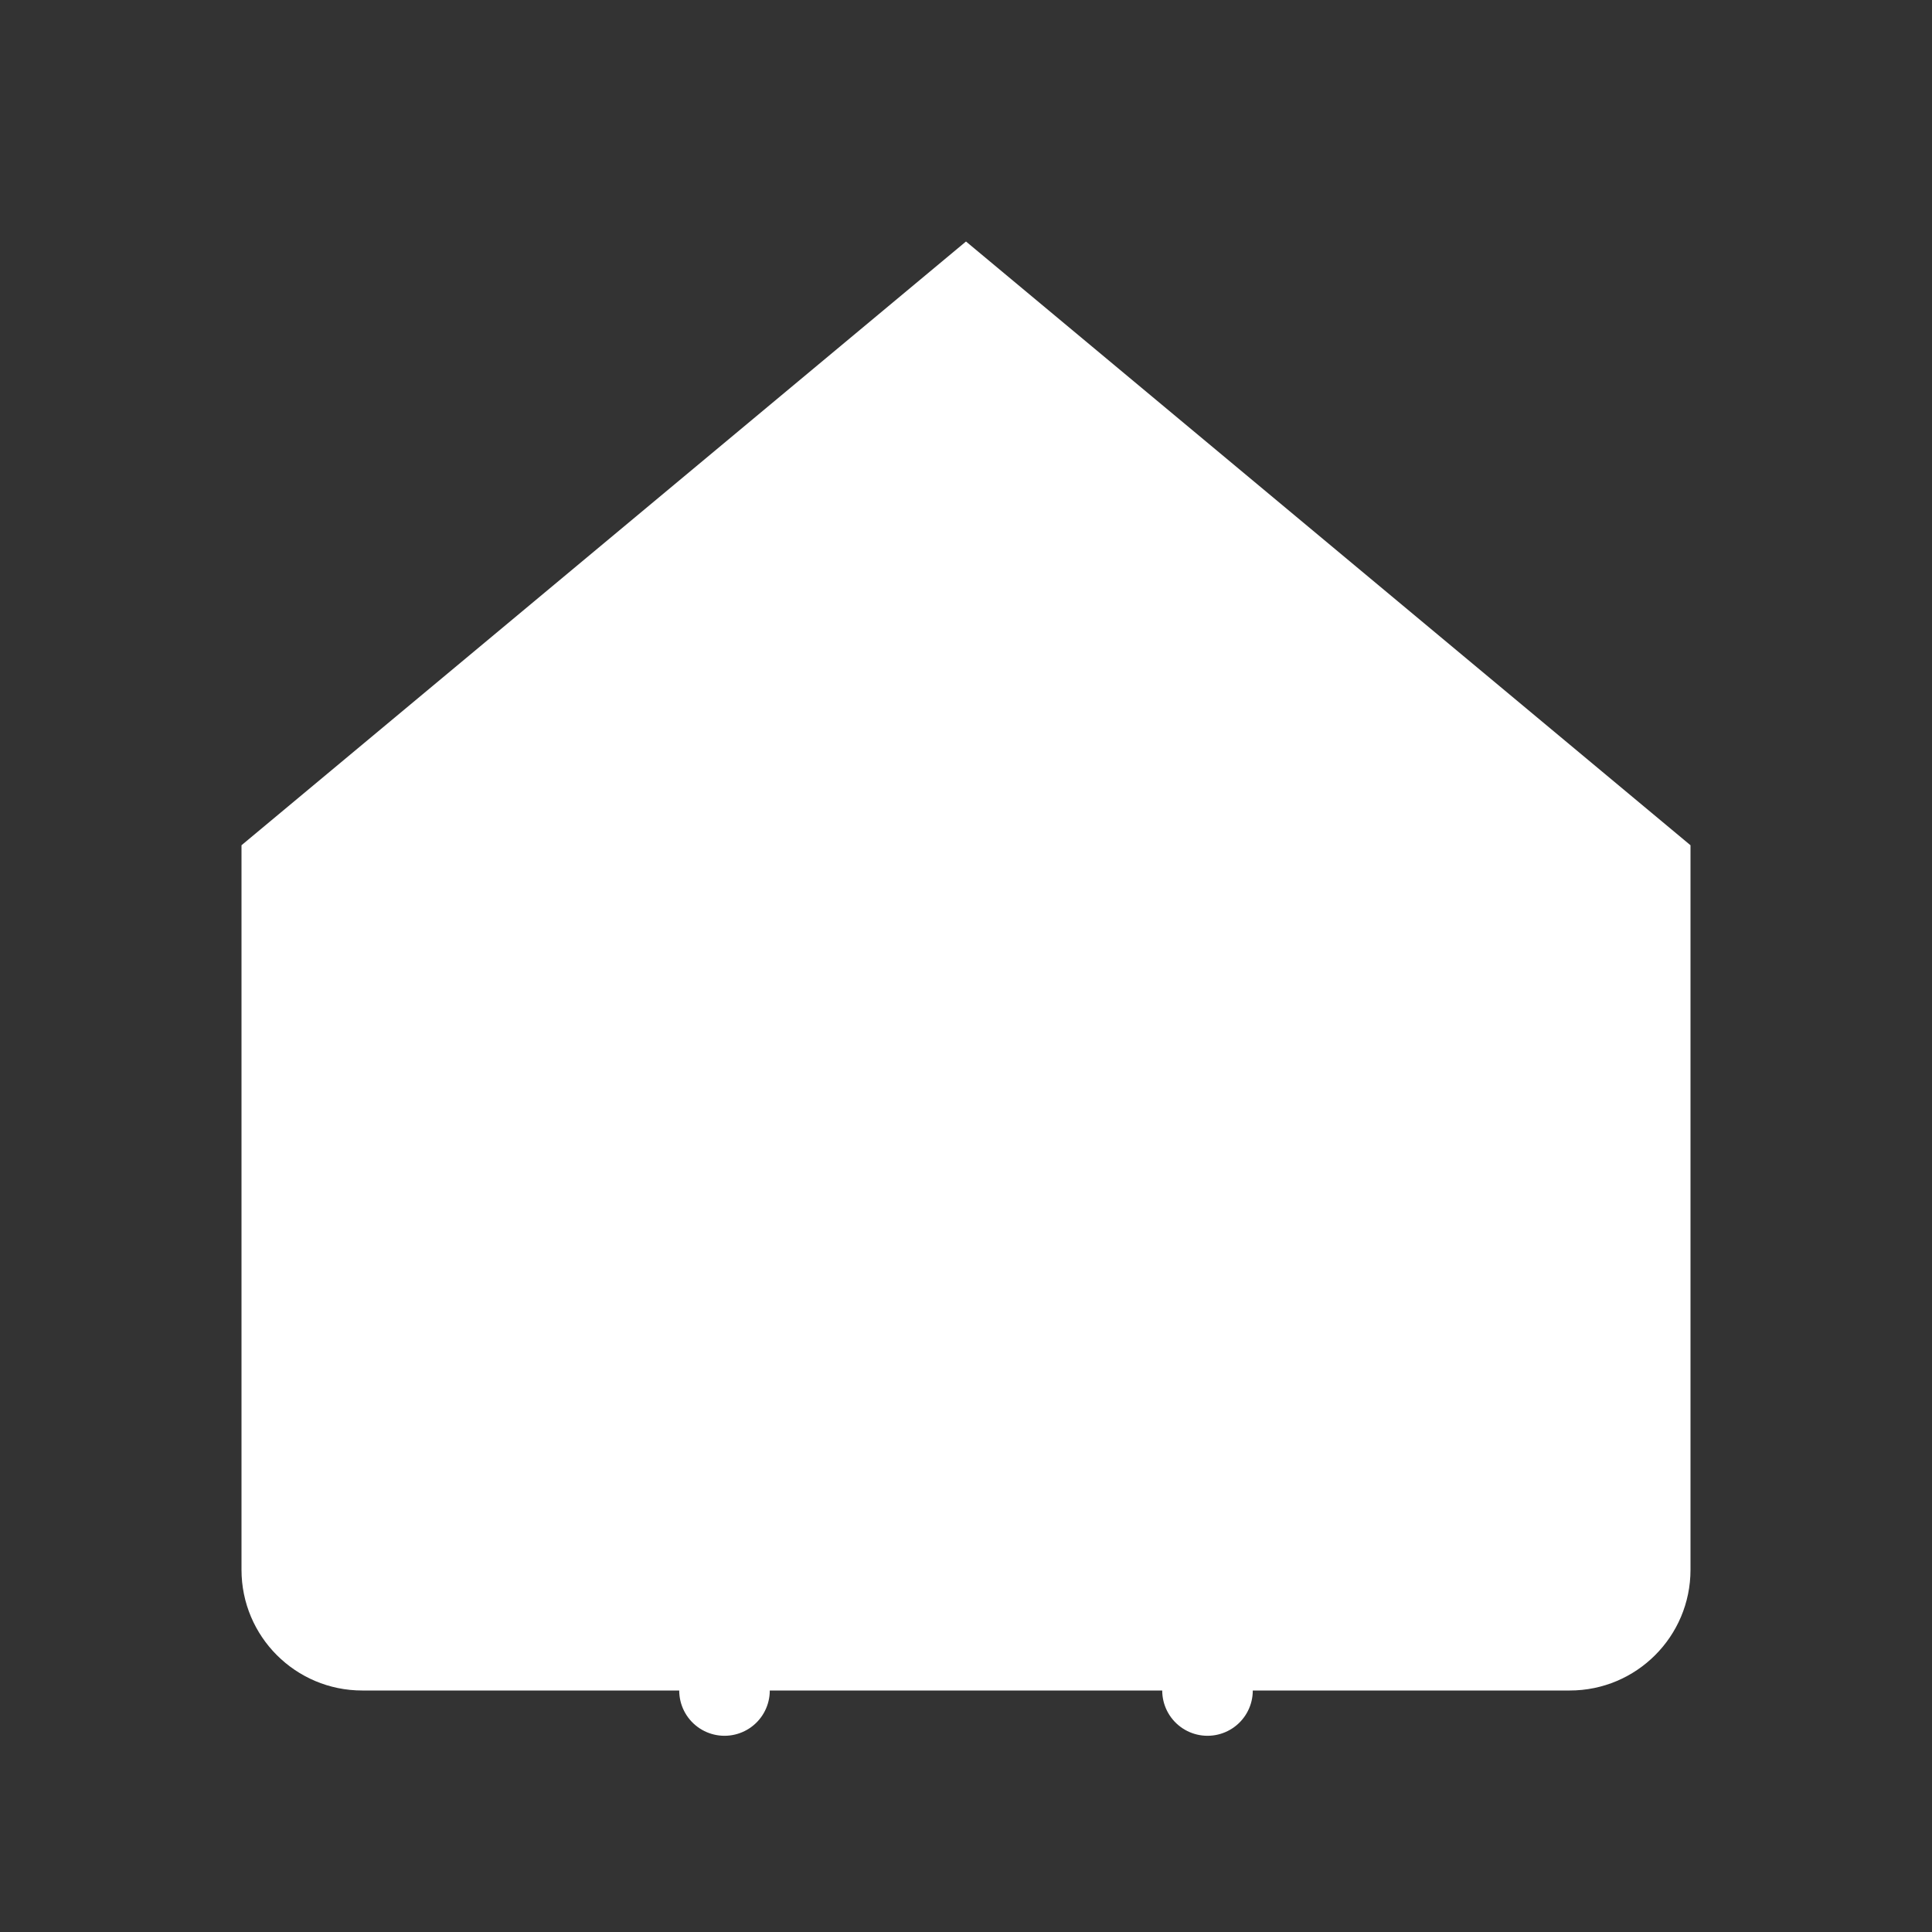 <svg xmlns="http://www.w3.org/2000/svg" viewBox="0 0 32 32" fill="none">
  <rect x="0" y="0" width="32" height="32" fill="#333333" stroke="none"/>
  <path d="M4 14L16 4L28 14V26C28 27.105 27.105 28 26 28H6C4.895 28 4 27.105 4 26V14Z" fill="white" stroke="none"/>
  <path d="M12 28V18H20V28" fill="transparent" stroke="white" stroke-width="1.5" stroke-linecap="round"/>
</svg>